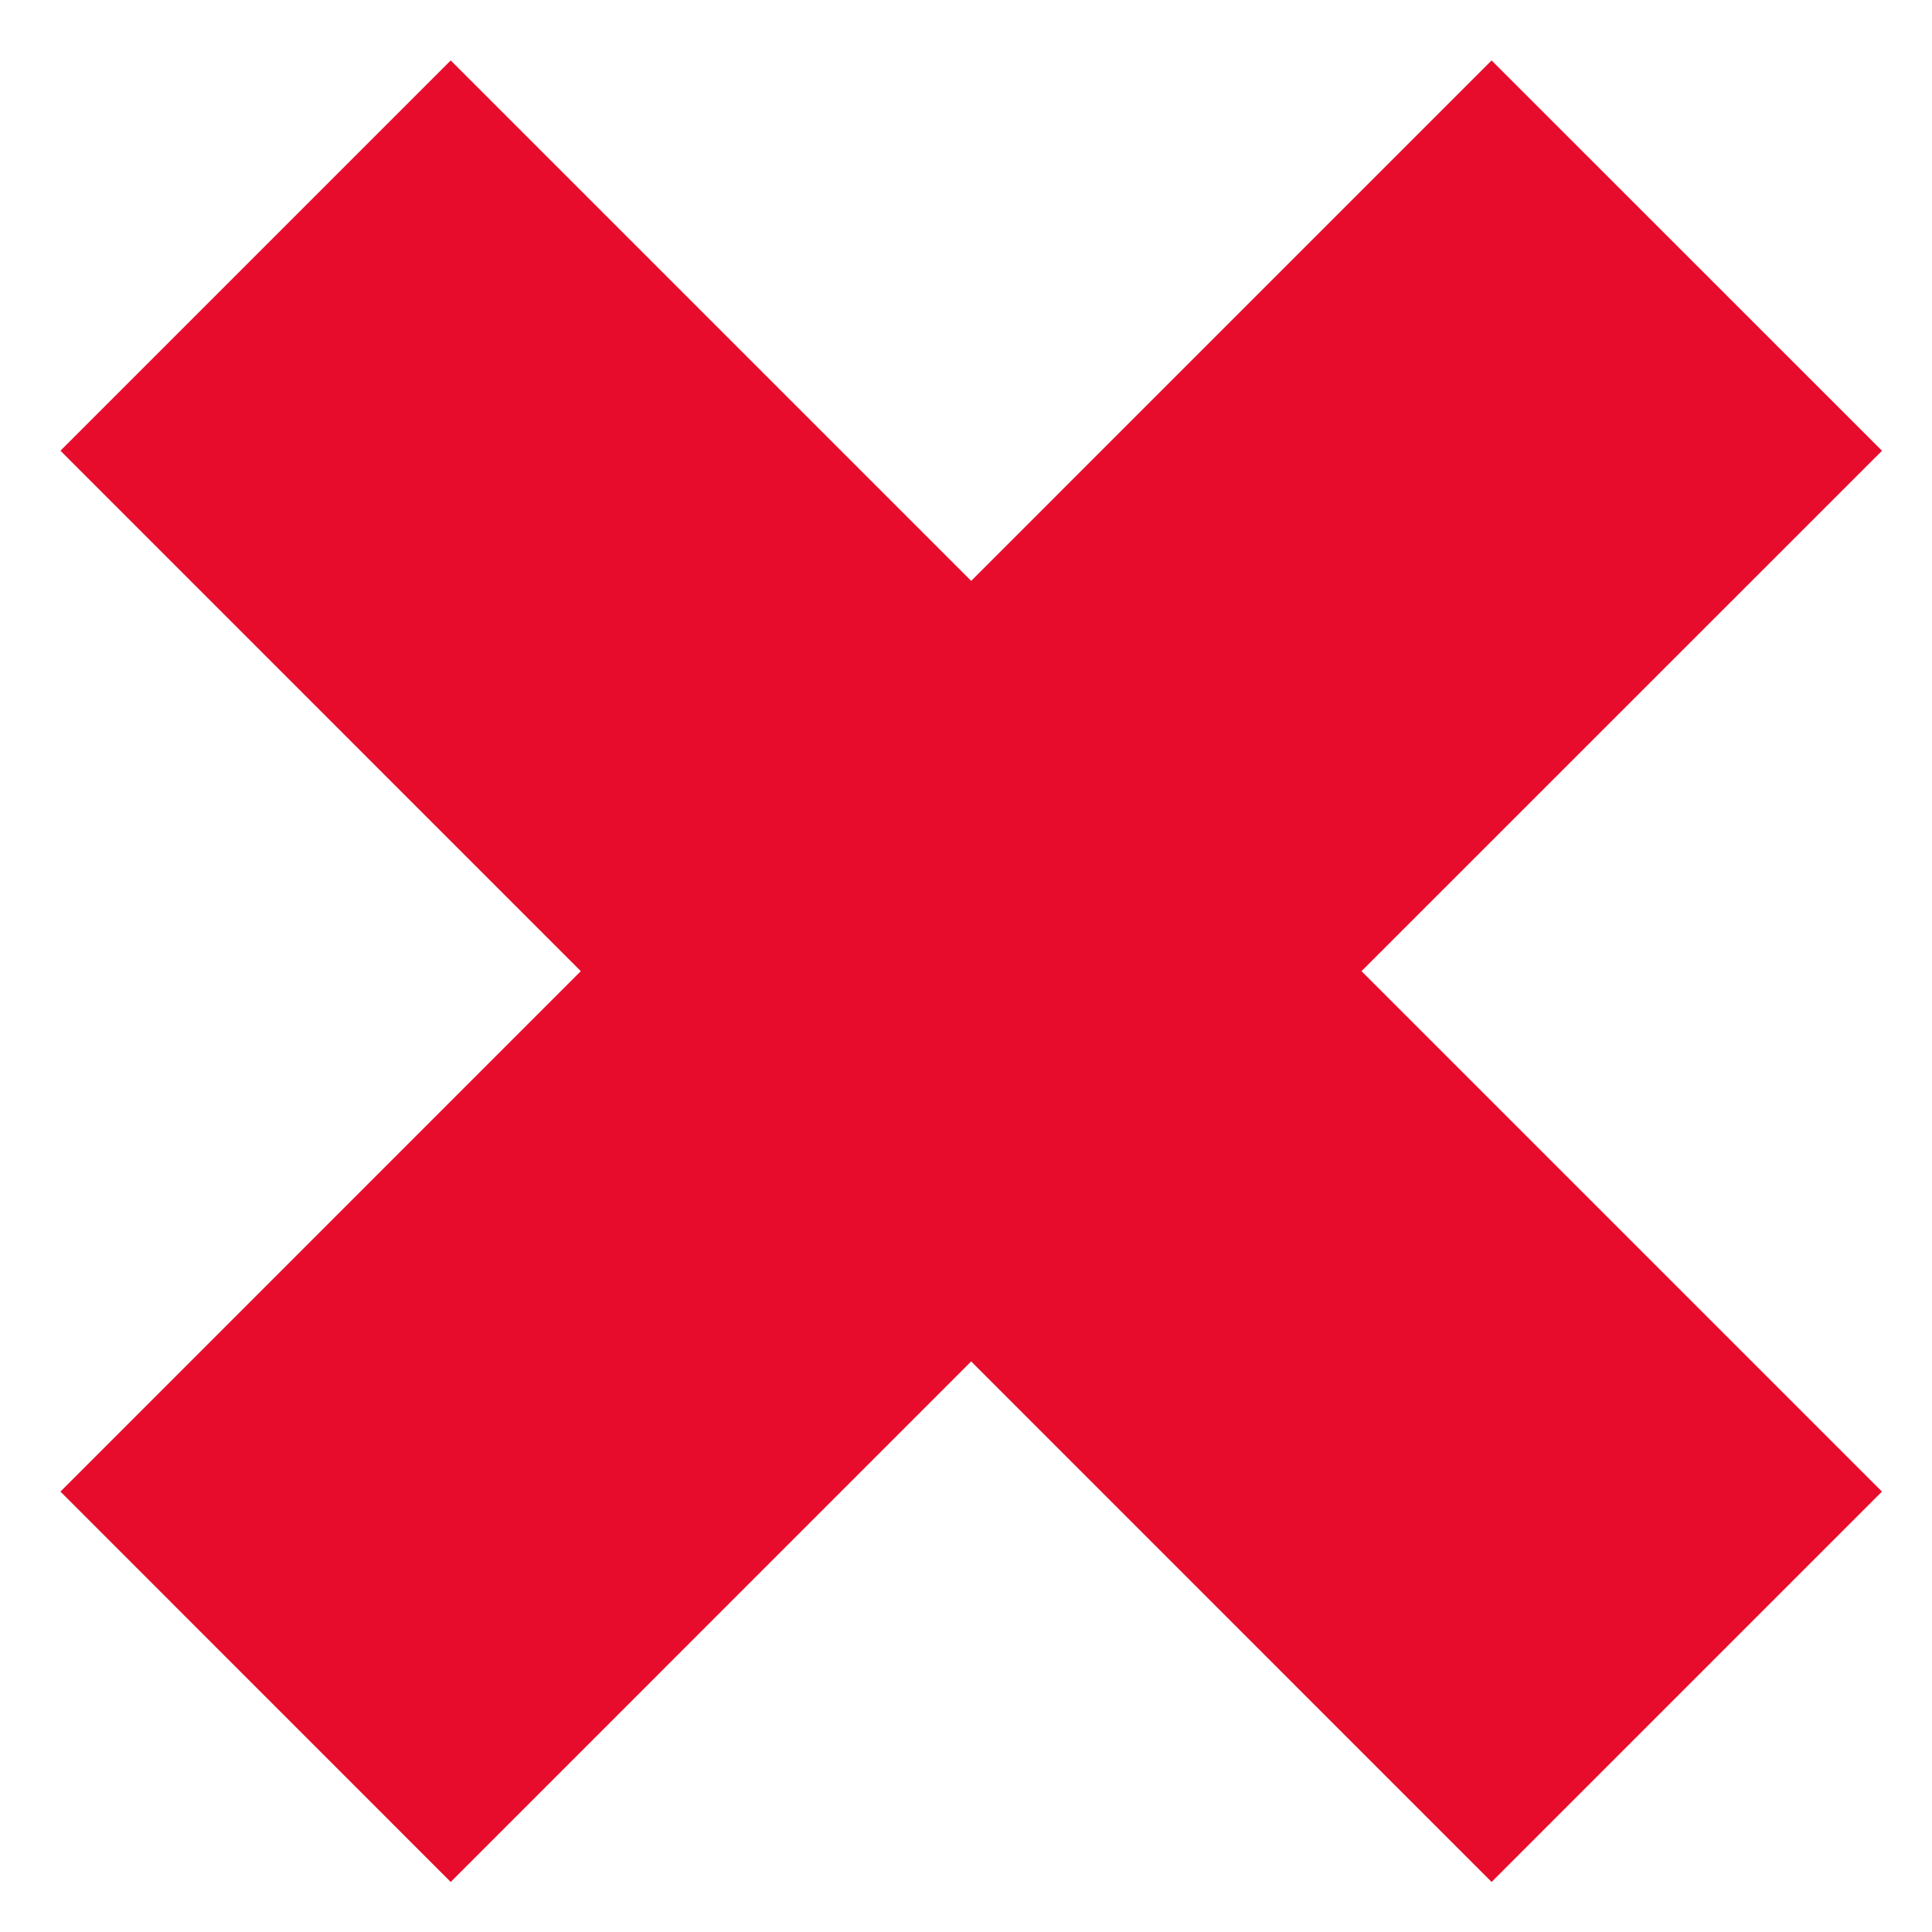 <svg width="21" height="21" xmlns="http://www.w3.org/2000/svg">
    <path d="m20.456 4.9-5.657 5.656 5.657 5.657-4.243 4.243-5.657-5.658-5.657 5.658-4.242-4.243 5.656-5.657L.657 4.899 4.899.657l5.657 5.657L16.213.657l4.243 4.242z" fill="#E70C2C" fill-rule="evenodd"/>
</svg>
